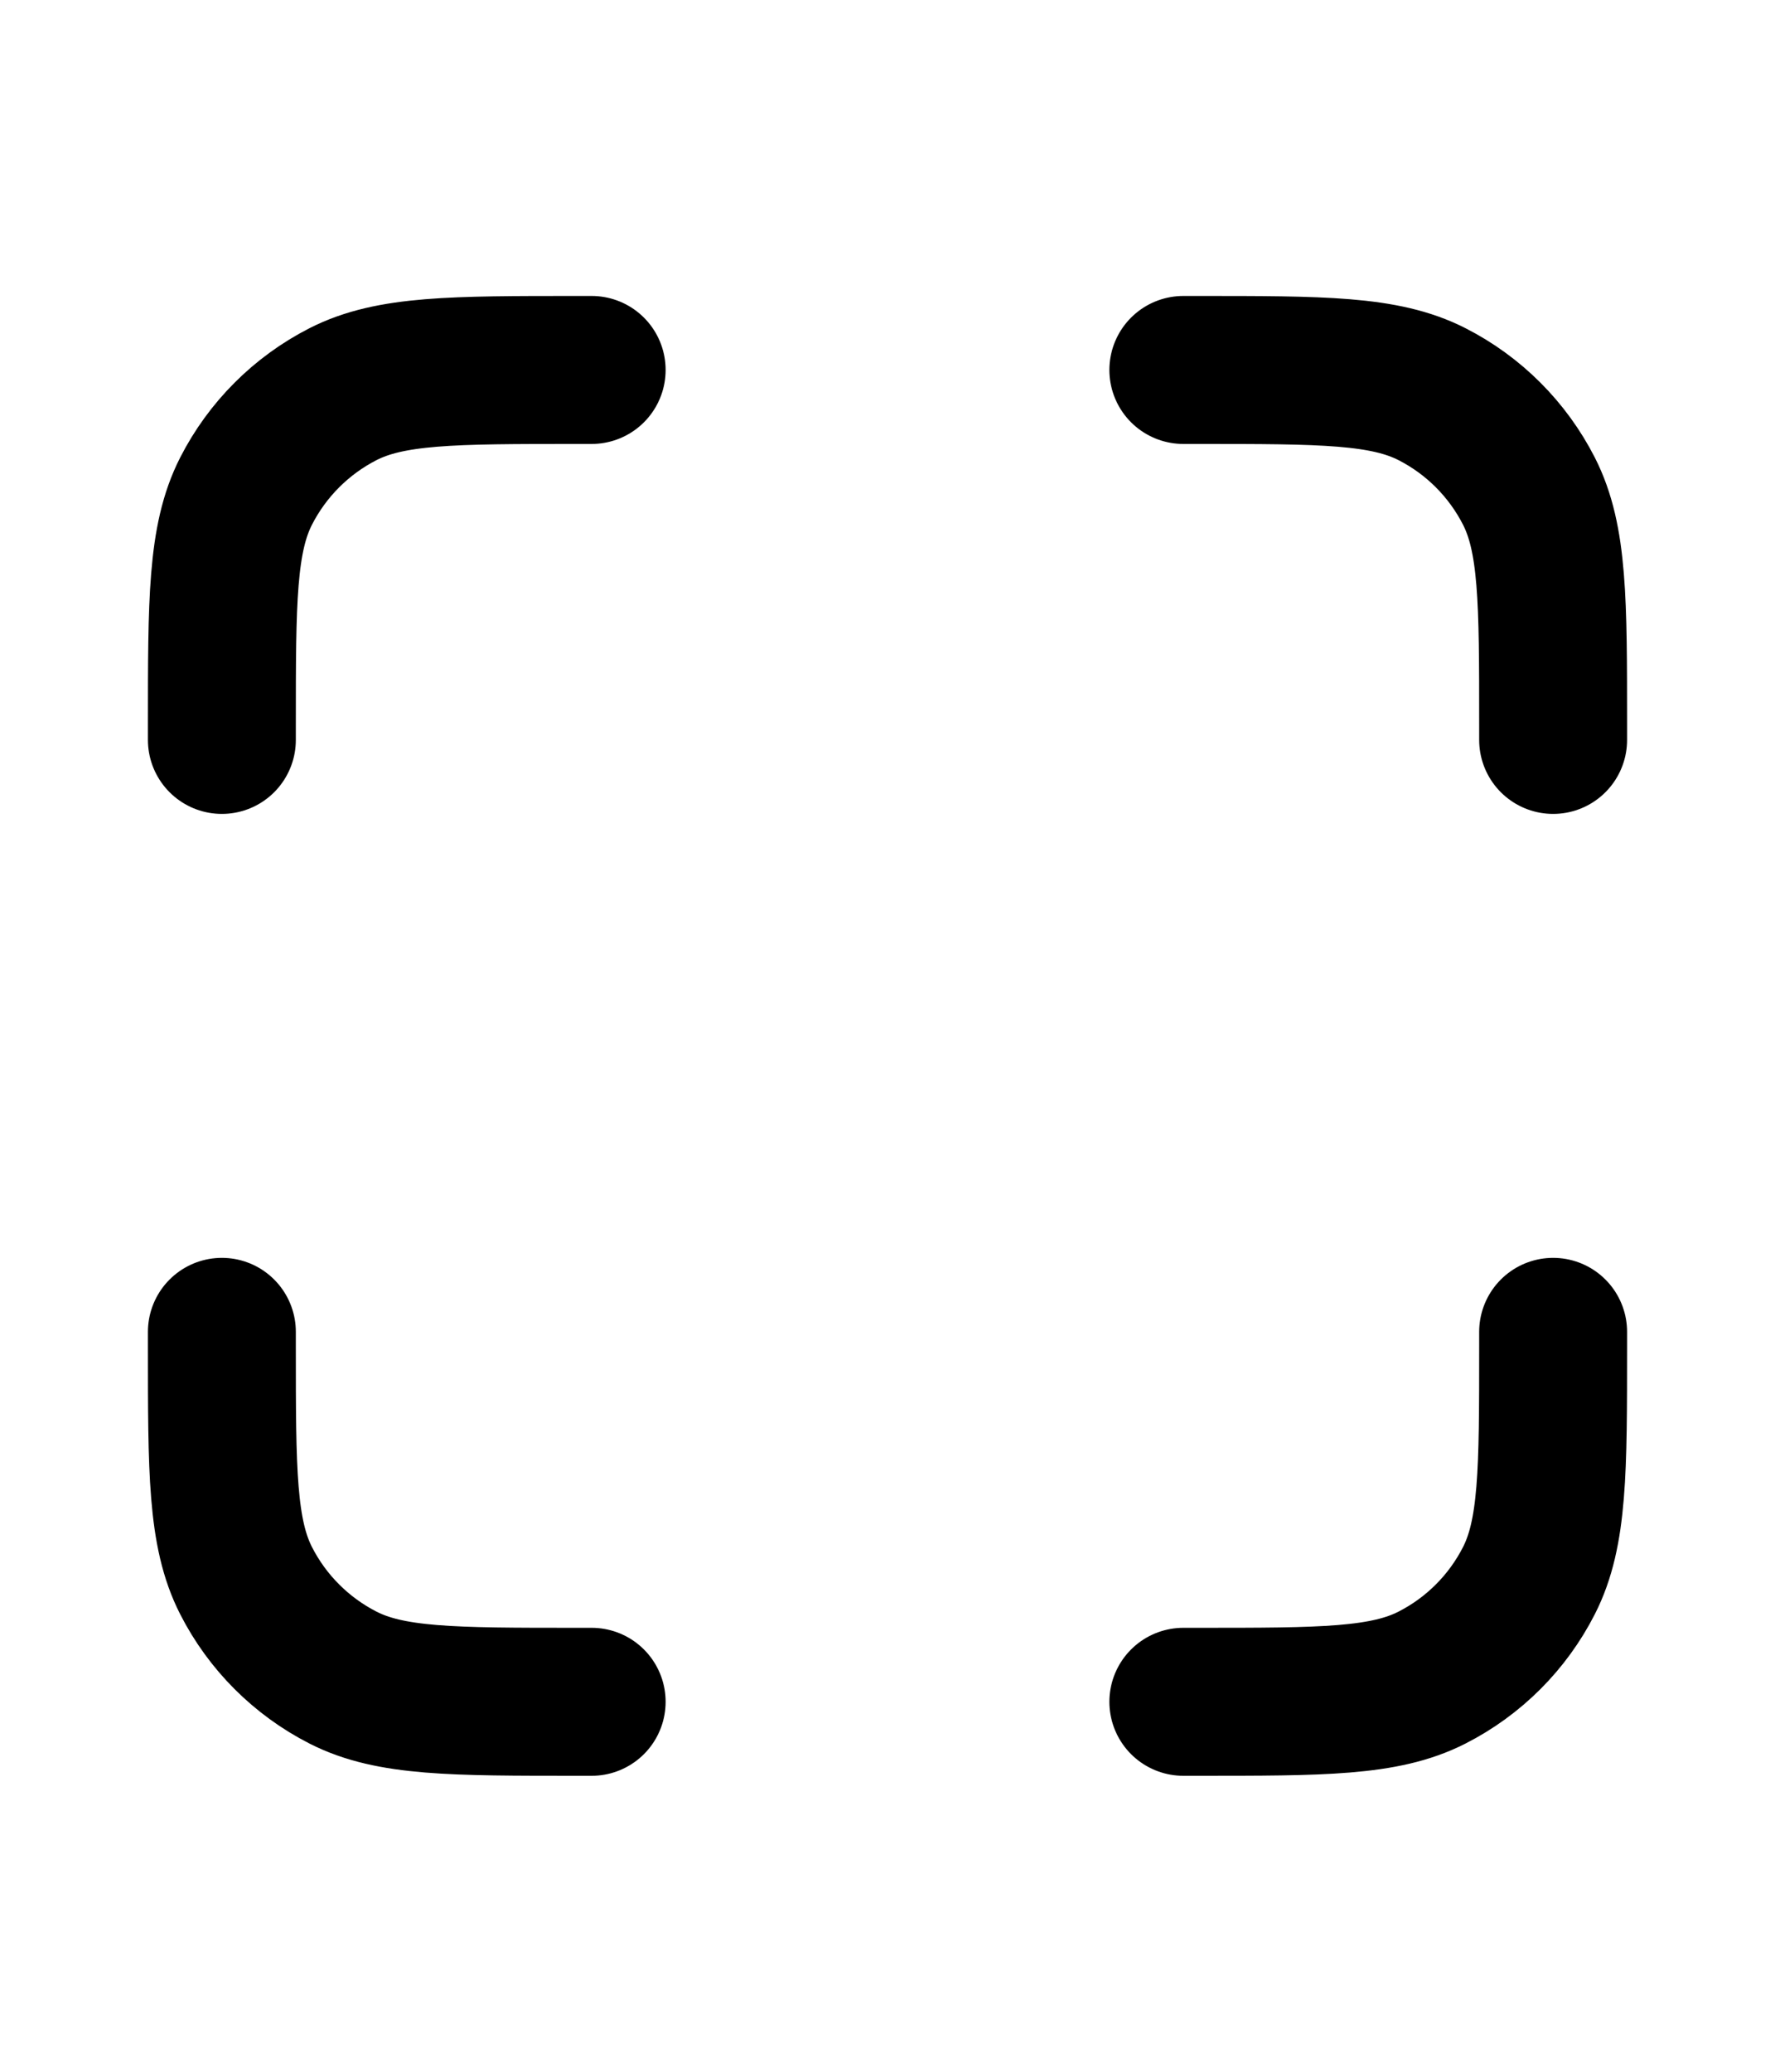 <svg width="24" height="28" viewBox="0 0 24 28" fill="none" xmlns="http://www.w3.org/2000/svg">
<path d="M8 5H7.8C6.12 5 5.28 5 4.638 5.327C4.074 5.615 3.615 6.074 3.327 6.638C3 7.28 3 8.12 3 9.8V10M8 23H7.8C6.12 23 5.28 23 4.638 22.673C4.074 22.385 3.615 21.927 3.327 21.362C3 20.72 3 19.88 3 18.2V18M21 10V9.8C21 8.12 21 7.28 20.673 6.638C20.385 6.074 19.927 5.615 19.362 5.327C18.72 5 17.88 5 16.2 5H16M21 18V18.2C21 19.88 21 20.72 20.673 21.362C20.385 21.927 19.927 22.385 19.362 22.673C18.72 23 17.88 23 16.2 23H16" stroke="black" stroke-width="2" stroke-linecap="round" stroke-linejoin="round"/>
</svg>
